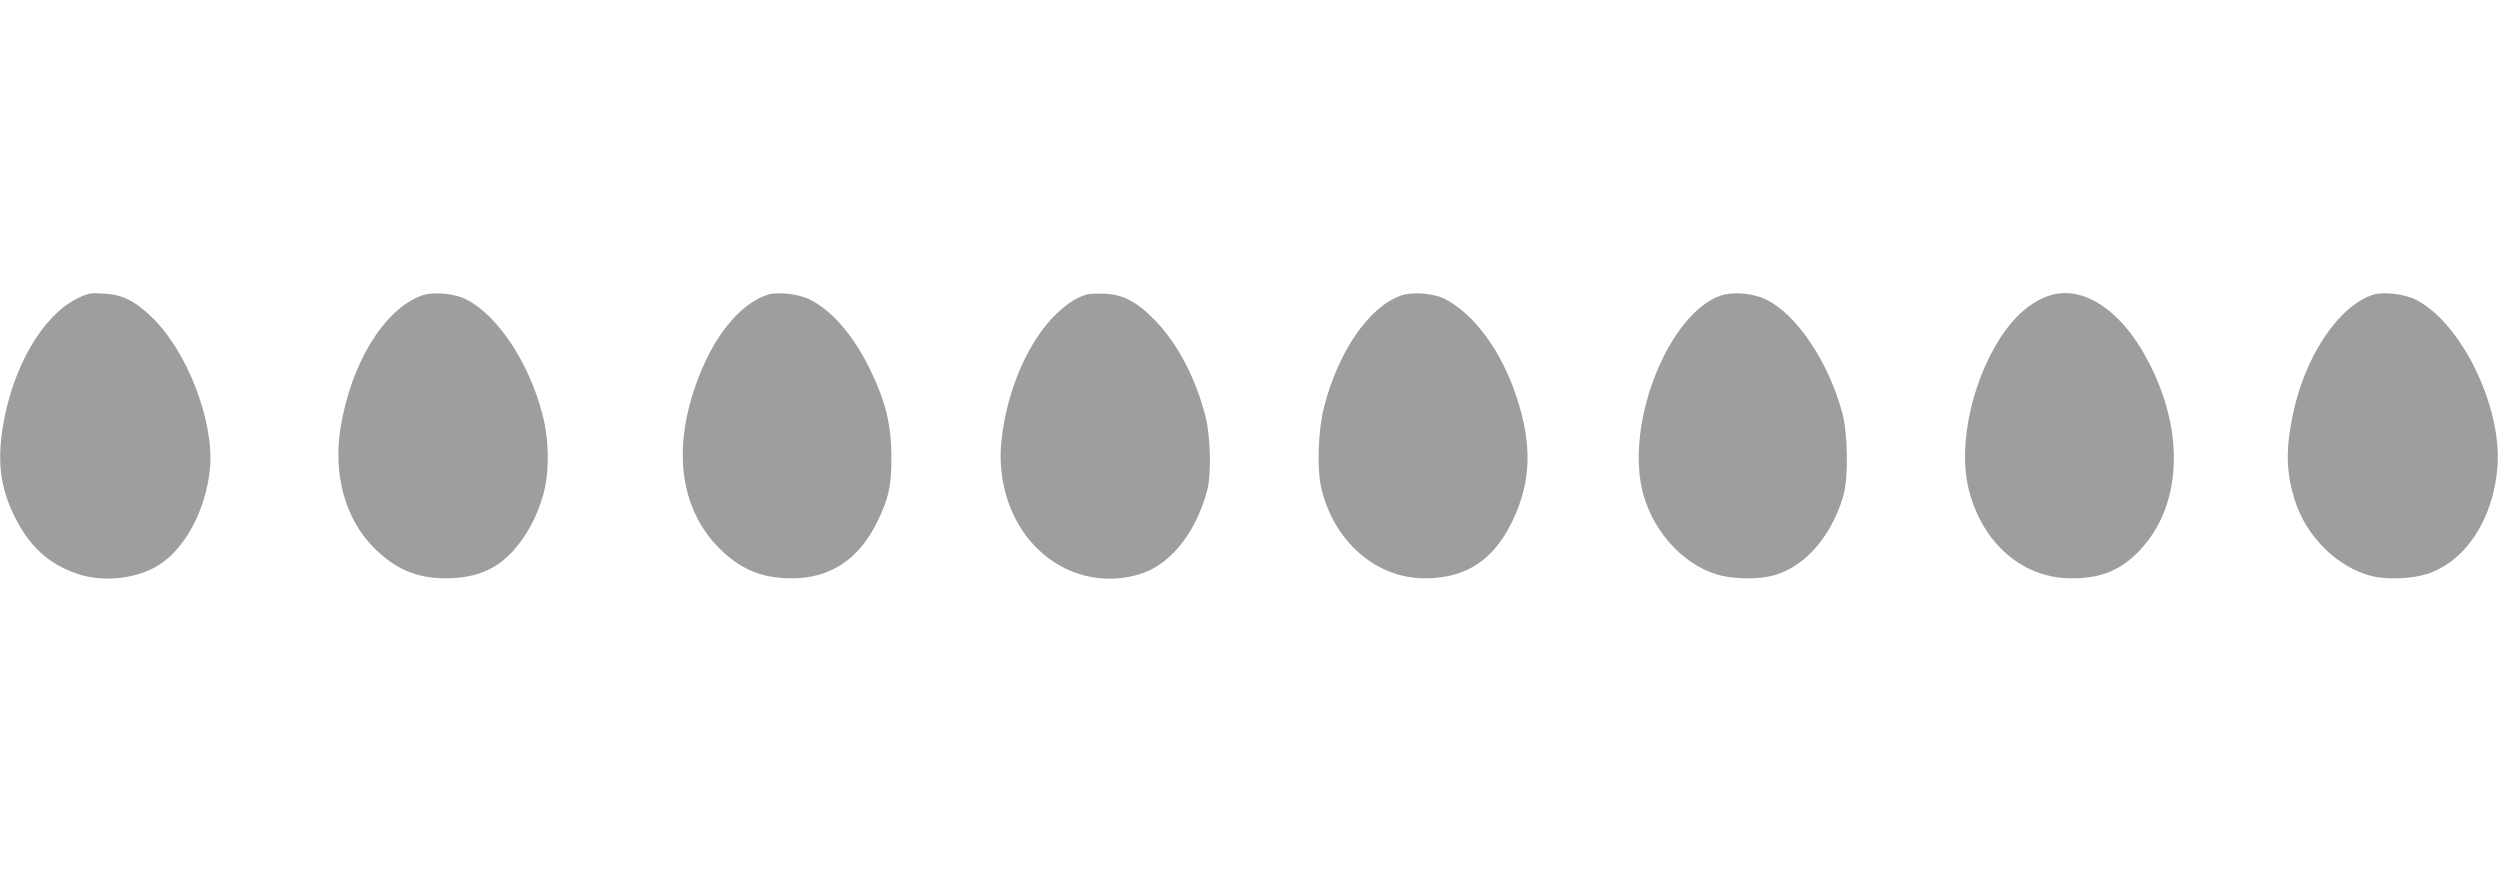 <?xml version="1.0" standalone="no"?>
<!DOCTYPE svg PUBLIC "-//W3C//DTD SVG 20010904//EN"
 "http://www.w3.org/TR/2001/REC-SVG-20010904/DTD/svg10.dtd">
<svg version="1.0" xmlns="http://www.w3.org/2000/svg"
 width="1280pt" height="451pt" viewBox="0 0 1280 451"
 preserveAspectRatio="xMidYMid meet">
<g transform="translate(0,451) scale(0.1,-0.1)"
fill="#9e9e9e" stroke="none">
<path d="M392 2980 c-177 -90 -328 -352 -377 -653 -30 -183 -13 -315 60 -462
74 -151 173 -242 318 -292 132 -46 306 -28 420 44 136 85 242 285 262 494 23
243 -120 611 -306 783 -86 80 -146 108 -239 113 -69 4 -80 2 -138 -27z"/>
<path d="M2157 2996 c-191 -71 -359 -345 -413 -674 -40 -240 24 -471 171 -617
108 -109 220 -156 367 -156 98 0 179 19 247 59 109 64 207 206 252 368 33 113
31 282 -4 414 -69 265 -229 505 -390 587 -63 32 -171 41 -230 19z"/>
<path d="M3930 3001 c-146 -48 -283 -220 -368 -463 -117 -330 -78 -626 109
-823 111 -117 227 -167 384 -166 195 0 342 97 435 286 61 124 75 189 74 340
-1 160 -29 276 -104 432 -84 178 -196 310 -311 368 -57 30 -168 43 -219 26z"/>
<path d="M5560 3001 c-51 -16 -95 -45 -148 -95 -143 -135 -252 -380 -283 -638
-35 -288 95 -555 324 -668 127 -62 276 -70 407 -21 145 55 268 217 321 422 22
84 17 276 -9 378 -50 192 -138 363 -249 481 -95 101 -169 142 -267 146 -39 2
-82 0 -96 -5z"/>
<path d="M7168 2995 c-162 -61 -314 -283 -388 -565 -31 -120 -38 -311 -16
-414 62 -275 279 -467 531 -467 209 -1 353 93 449 294 96 200 102 391 20 637
-79 238 -220 427 -372 502 -58 28 -169 35 -224 13z"/>
<path d="M8805 2995 c-258 -96 -474 -625 -400 -980 43 -207 200 -389 384 -446
75 -23 197 -27 276 -9 164 37 306 191 371 405 29 92 26 321 -4 433 -71 261
-233 502 -389 578 -69 34 -174 42 -238 19z"/>
<path d="M10460 2984 c-72 -34 -128 -81 -185 -156 -169 -225 -255 -587 -195
-824 69 -276 276 -455 525 -455 153 -1 256 42 353 146 213 227 230 604 42 963
-146 281 -359 410 -540 326z"/>
<path d="M12150 3001 c-180 -59 -354 -323 -413 -626 -35 -174 -31 -285 12
-425 59 -188 219 -346 396 -390 76 -18 200 -14 277 10 199 61 344 280 365 549
24 309 -185 738 -417 856 -58 30 -169 43 -220 26z"/>
</g>
</svg>
